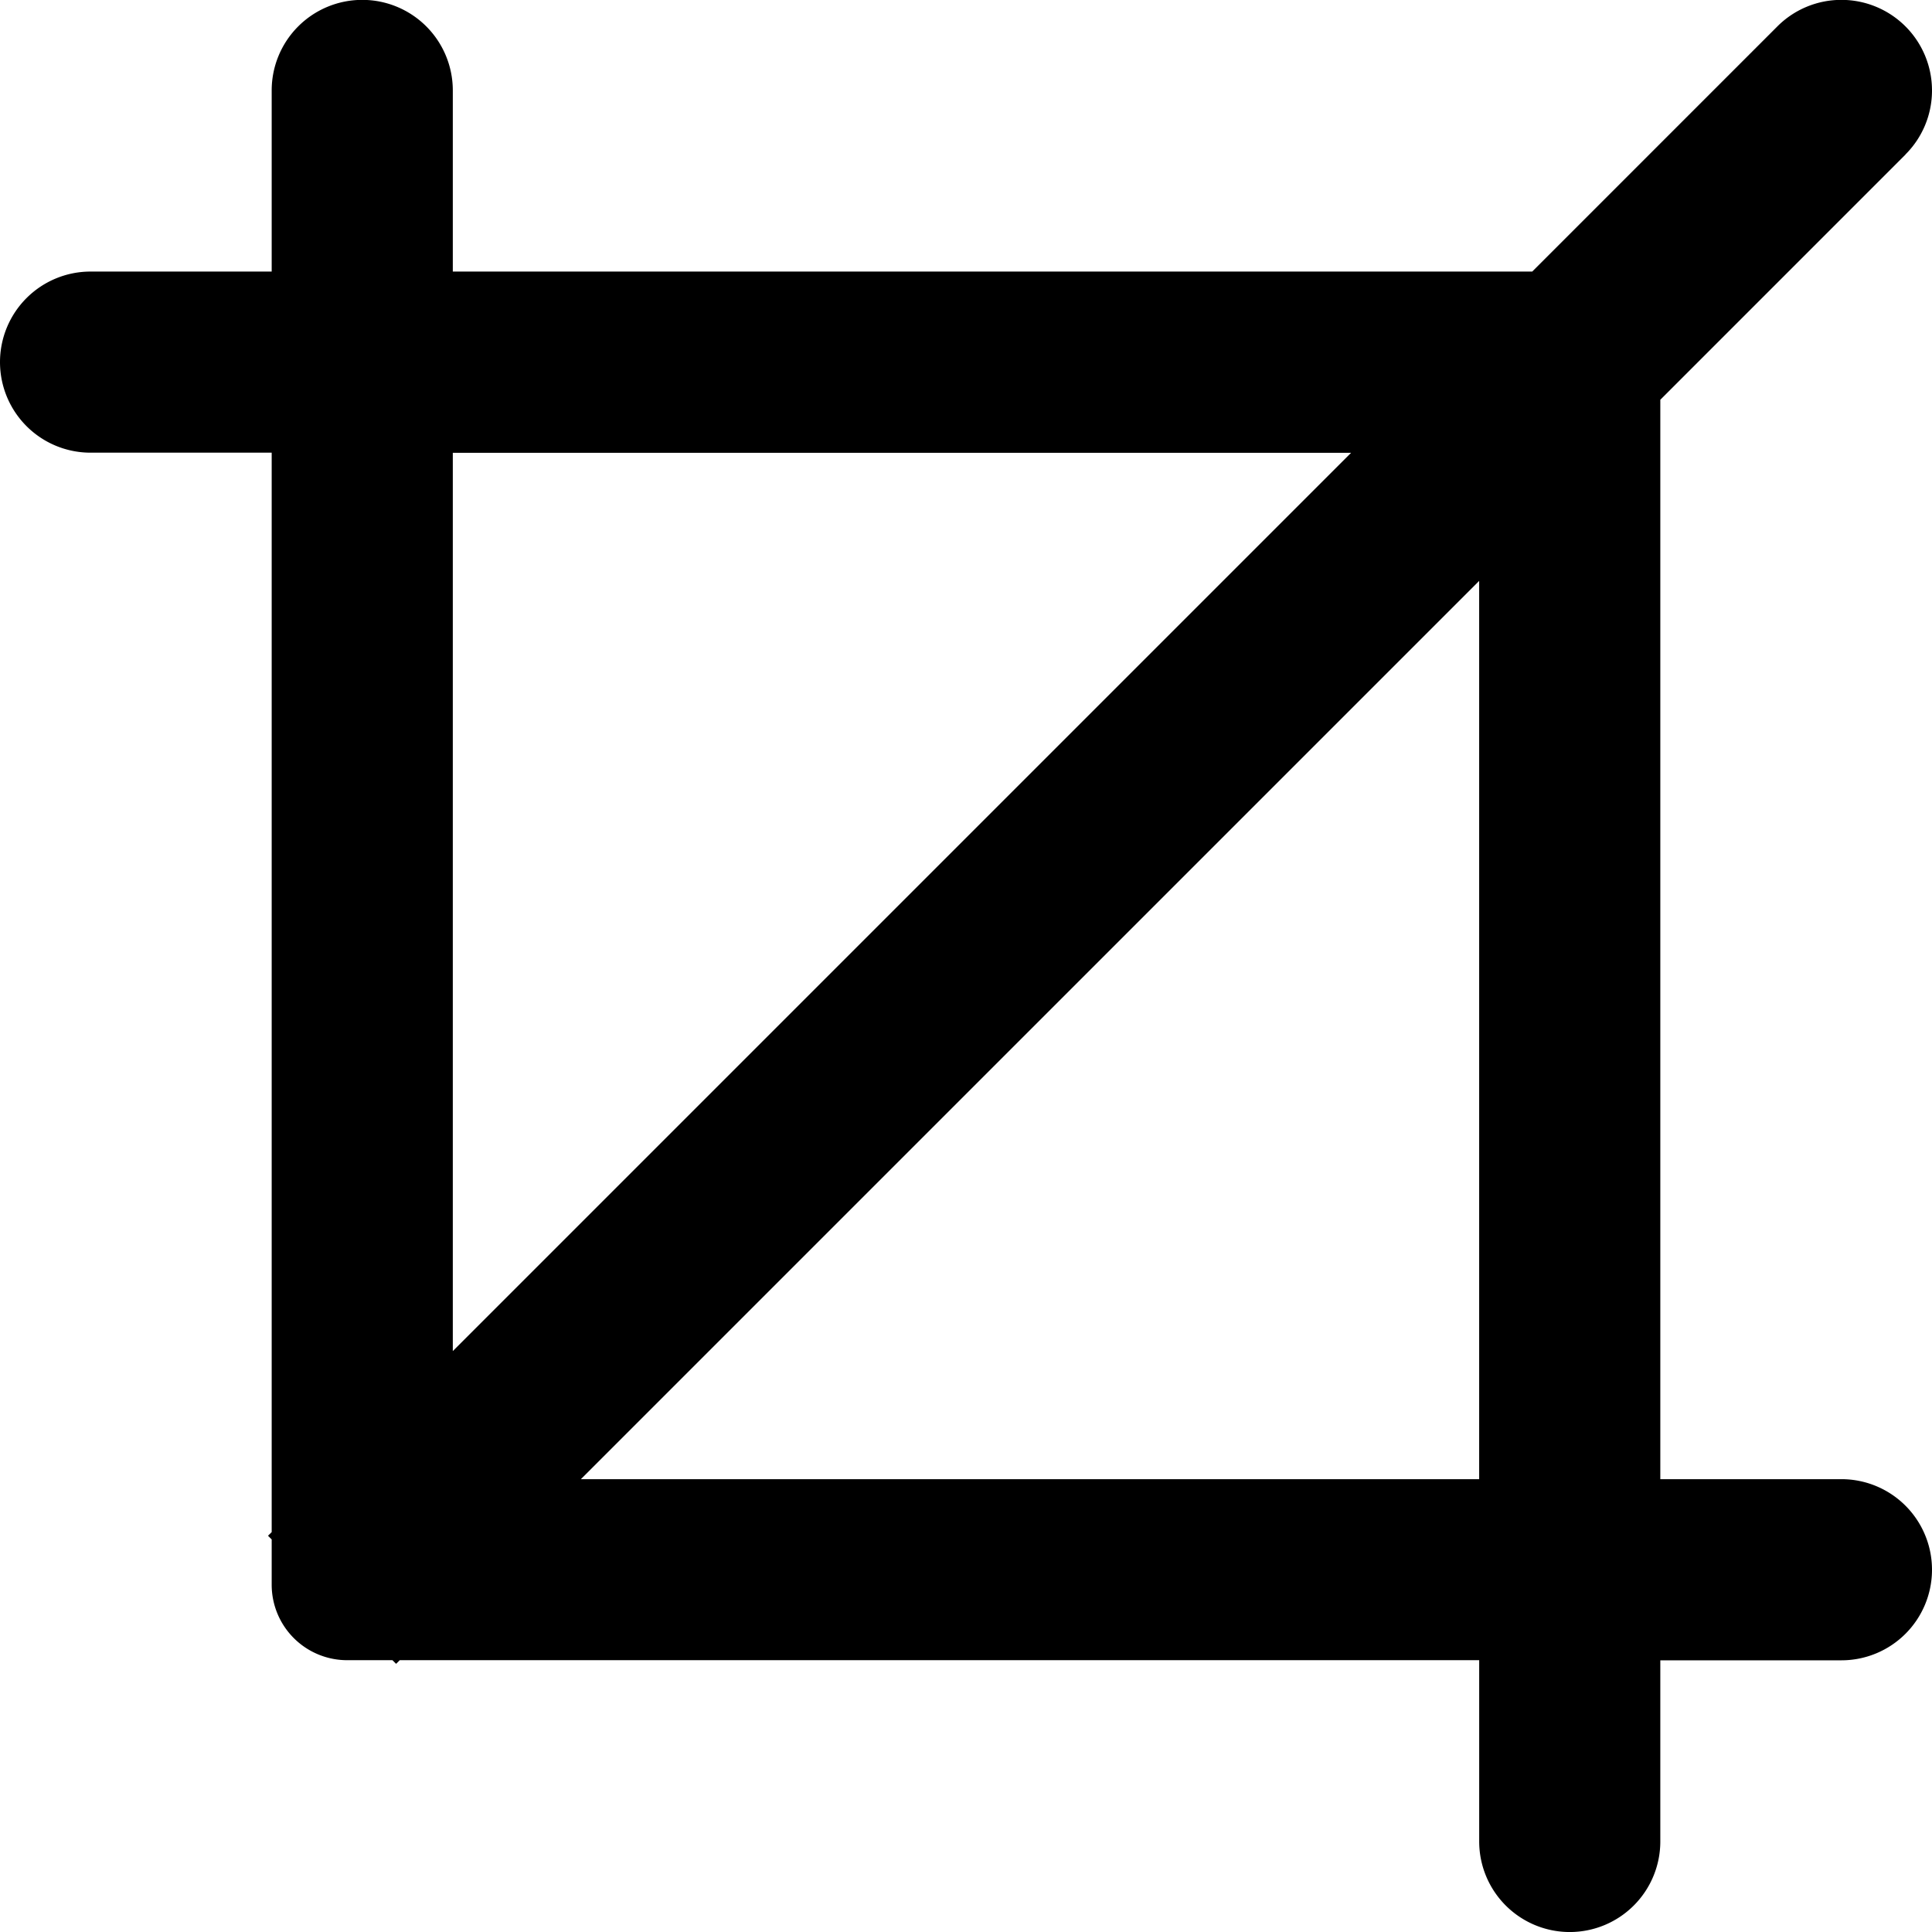 <svg xmlns="http://www.w3.org/2000/svg" width="62.542" height="62.542" viewBox="0 0 62.542 62.542"><defs><style>.a{fill-rule:evenodd;}</style></defs><path class="a" d="M919.667-662.339l-7.936,7.937v34.942h5.863a2.932,2.932,0,0,1,2.932,2.932,2.932,2.932,0,0,1-2.932,2.932h-5.863v5.863h0A2.932,2.932,0,0,1,908.8-604.8a2.932,2.932,0,0,1-2.932-2.932V-613.6H870.925l-.119.118-.118-.118h-1.466a2.443,2.443,0,0,1-2.443-2.443v-1.466l-.119-.119.119-.118v-34.943h-5.864a2.932,2.932,0,0,1-2.931-2.932,2.931,2.931,0,0,1,2.931-2.931h5.864v-5.864a2.931,2.931,0,0,1,2.931-2.931,2.931,2.931,0,0,1,2.932,2.931v5.864h34.943l7.936-7.937h0a2.924,2.924,0,0,1,2.073-.858,2.932,2.932,0,0,1,2.932,2.931,2.923,2.923,0,0,1-.859,2.073Zm-47.025,9.654v29.079l29.079-29.079Zm33.225,4.146L876.788-619.46h29.079Z" transform="translate(-857.984 667.343)"/></svg>